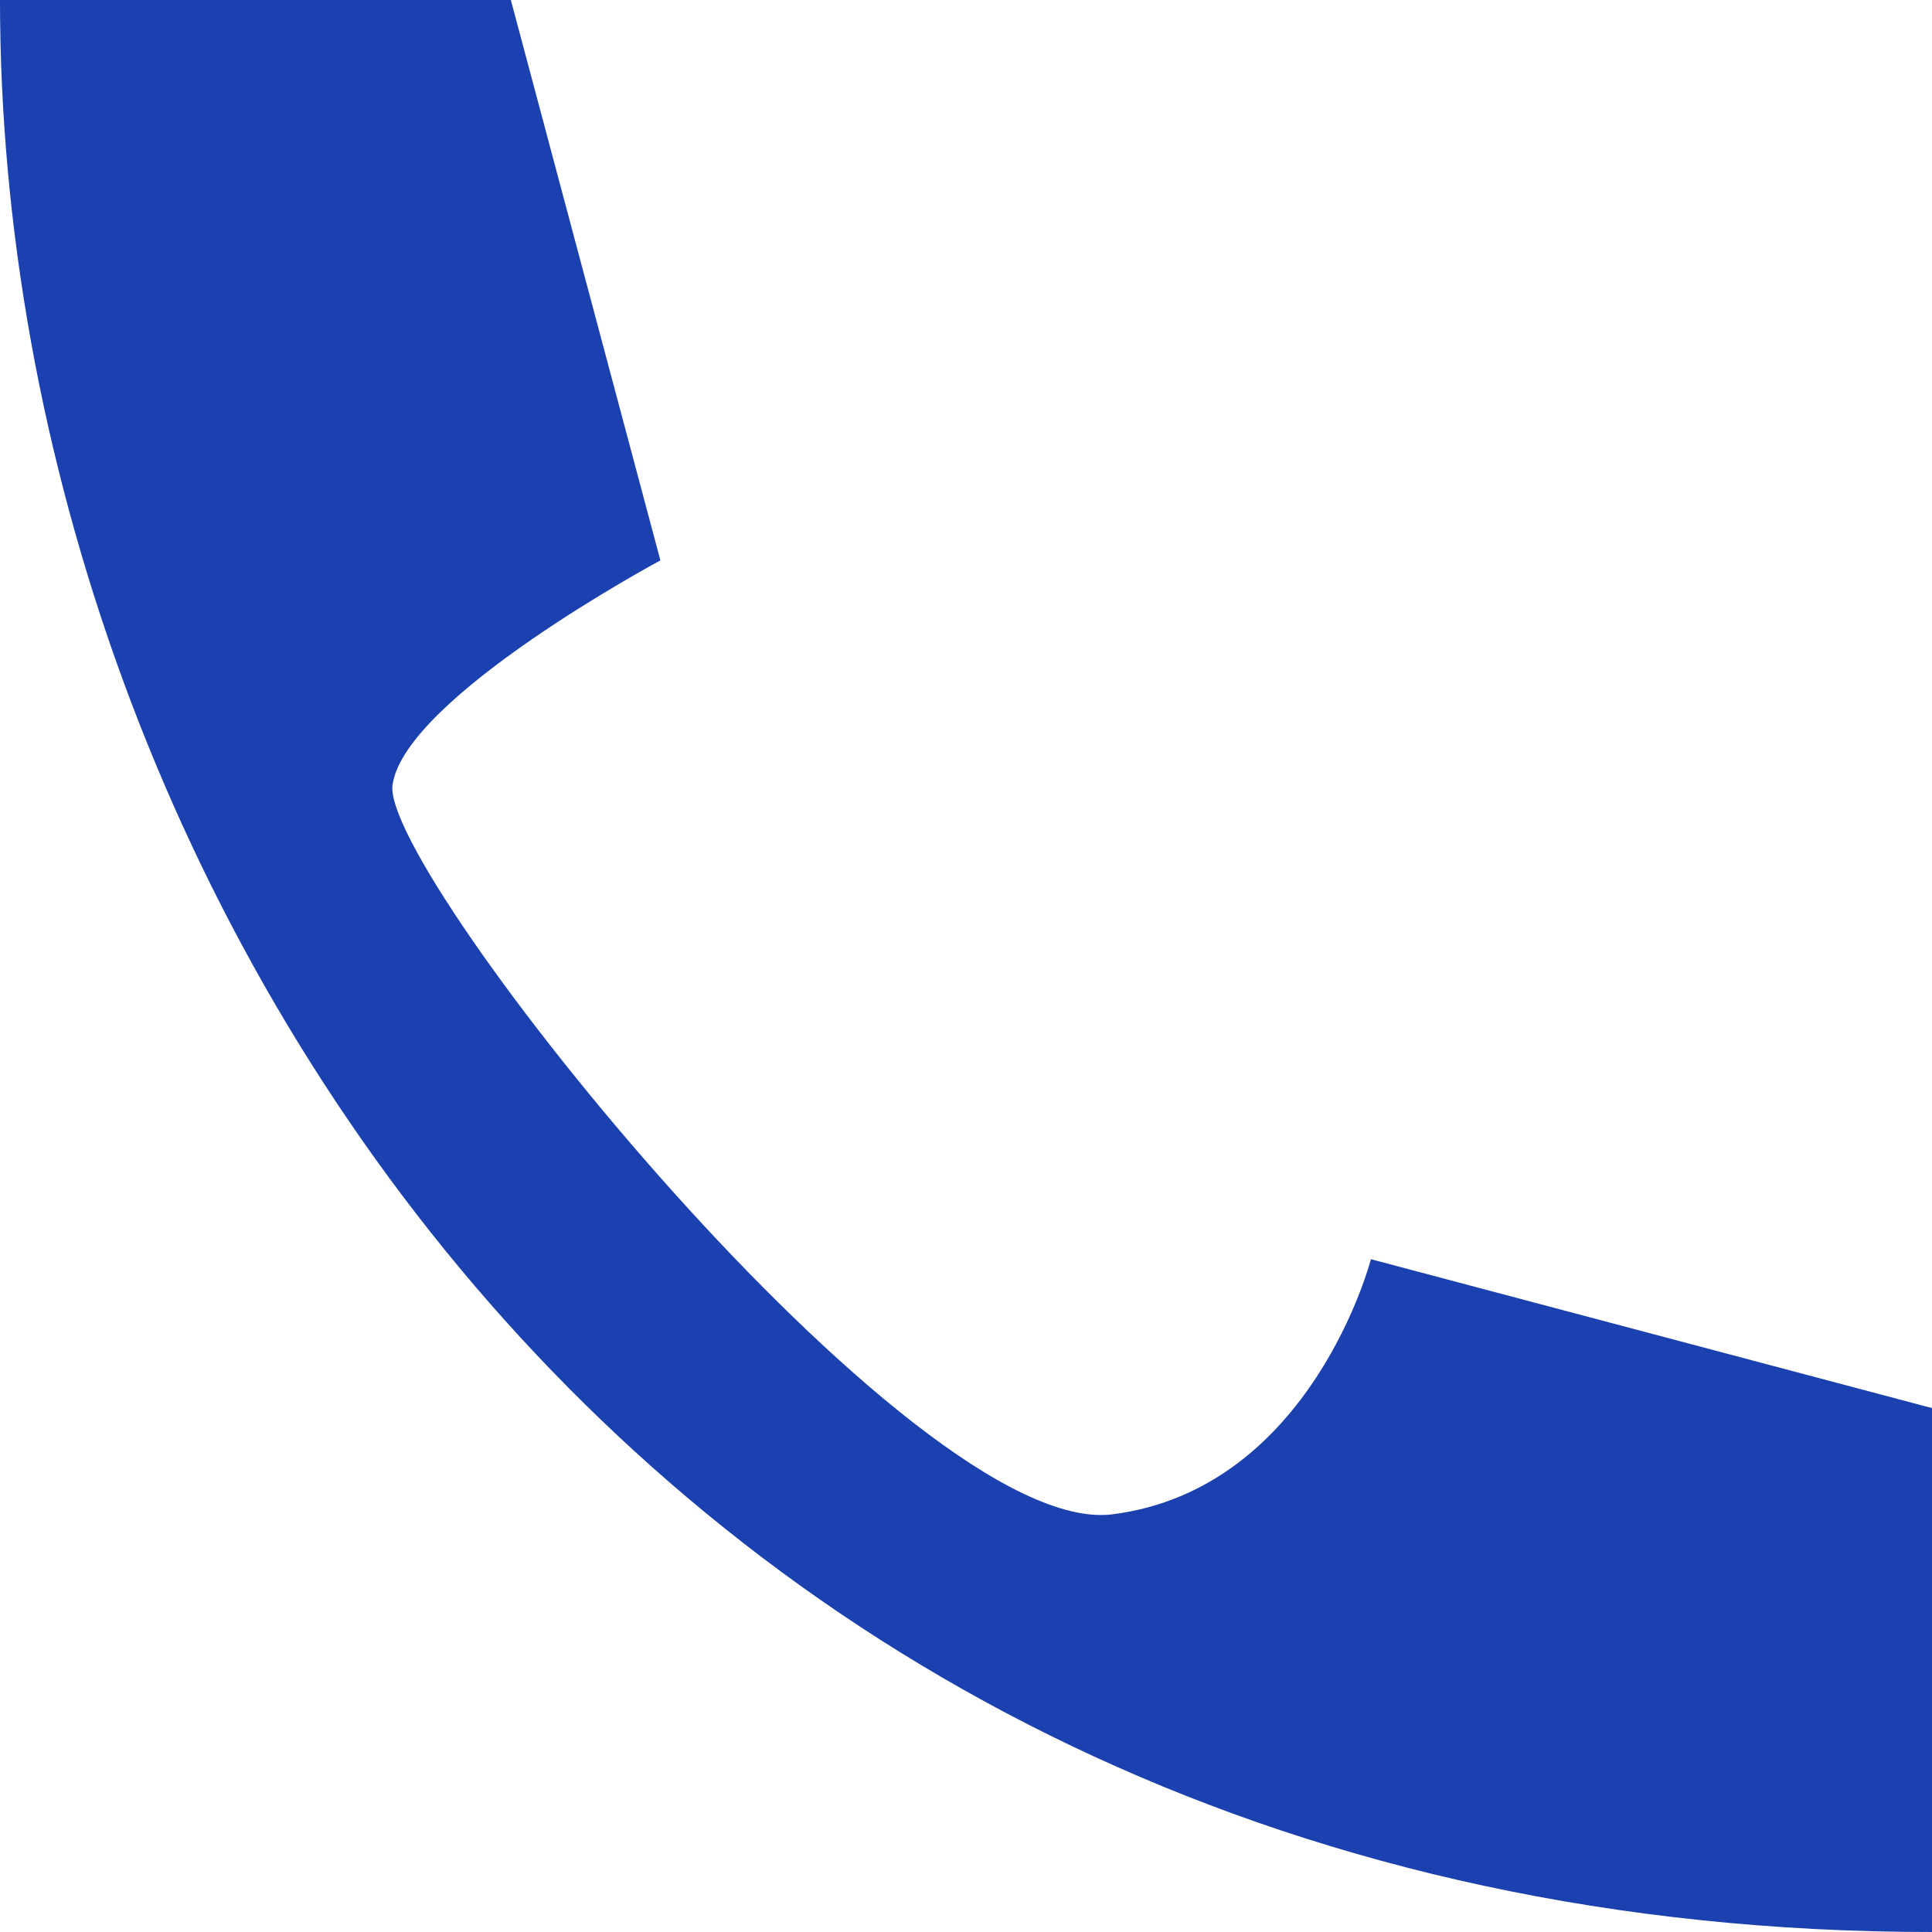 <svg width="17" height="17" viewBox="0 0 17 17" fill="none" xmlns="http://www.w3.org/2000/svg">
<path fill-rule="evenodd" clip-rule="evenodd" d="M5.811 4.931C5.811 4.931 3.564 6.136 3.454 6.906C3.344 7.674 8.032 13.543 9.786 13.325C11.54 13.105 12.063 11.08 12.063 11.08L17 12.39V17C5.816 17 0 7.903 0 0H4.495L5.811 4.931Z" fill="#1B40B0"/>
</svg>
